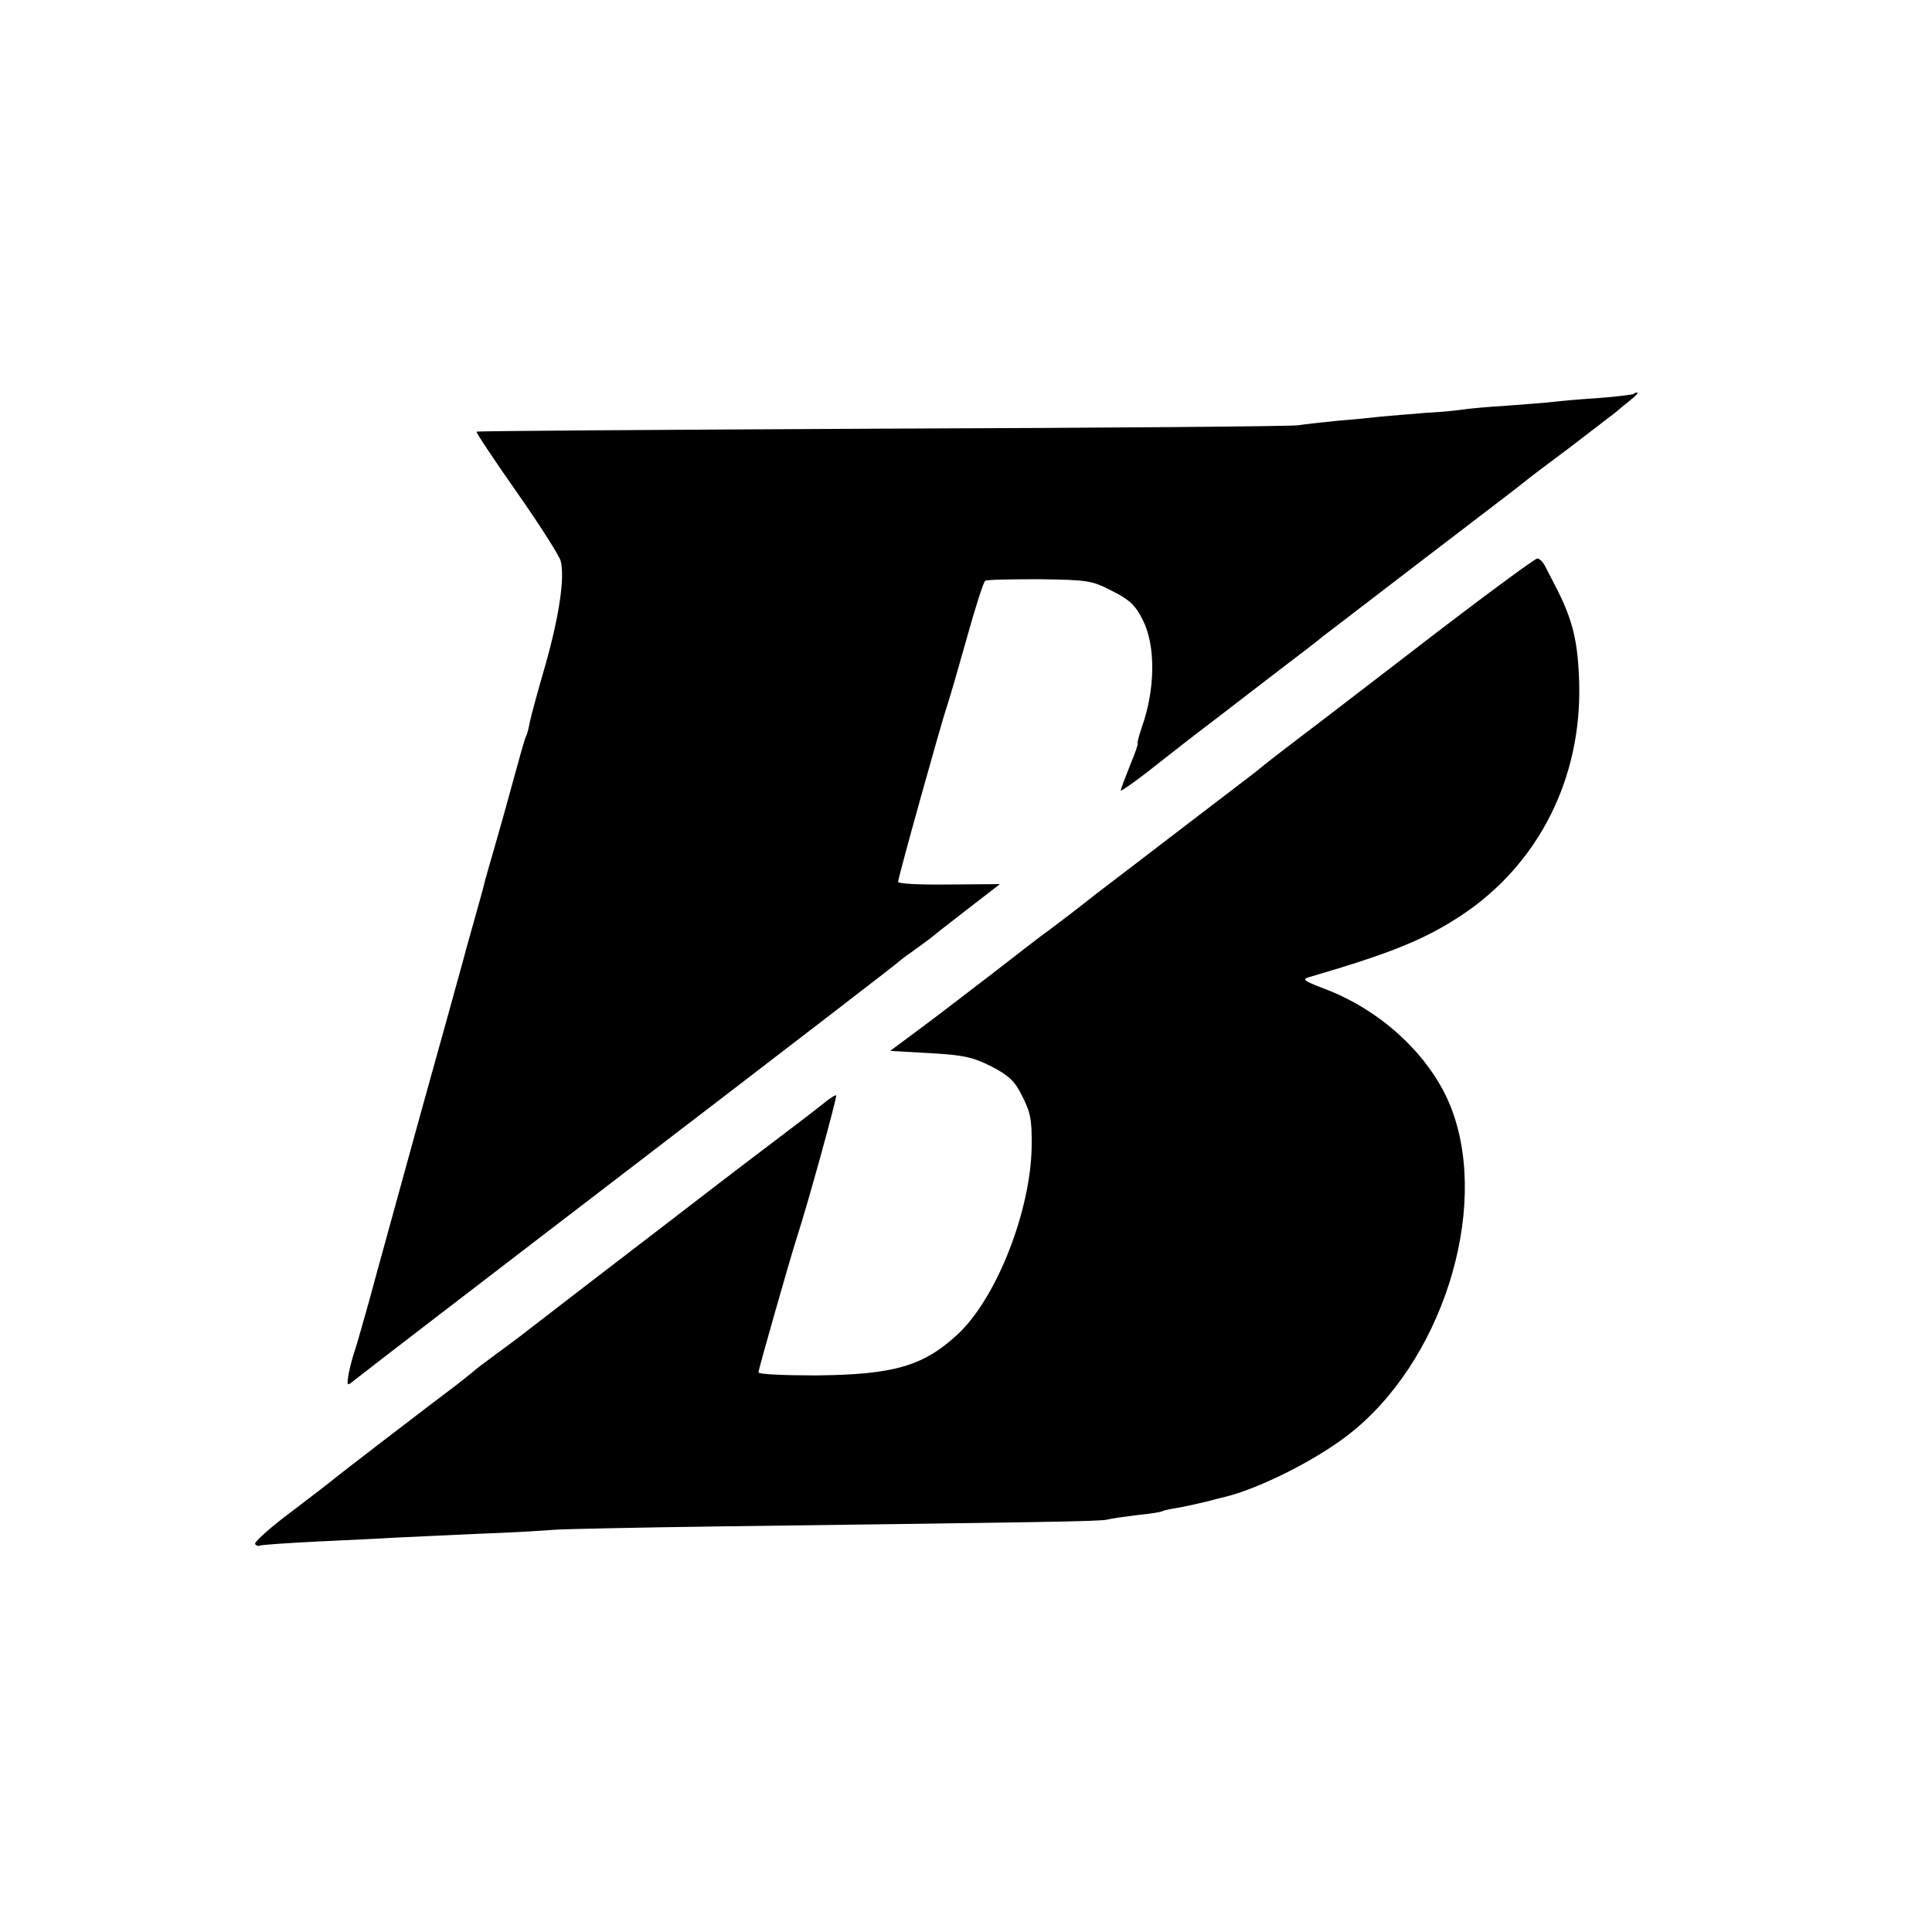 <?xml version="1.0" standalone="no"?>
<!DOCTYPE svg PUBLIC "-//W3C//DTD SVG 20010904//EN"
 "http://www.w3.org/TR/2001/REC-SVG-20010904/DTD/svg10.dtd">
<svg version="1.0" xmlns="http://www.w3.org/2000/svg"
 width="512pt" height="512pt" viewBox="0 0 512 512"
 preserveAspectRatio="xMidYMid meet">
<g transform="translate(0,512) scale(0.1,-0.1)"
fill="#000000" stroke="none">
<path d="M4329 4076 c-2 -2 -44 -7 -94 -11 -49 -3 -103 -8 -118 -10 -16 -2
-70 -6 -122 -10 -51 -3 -103 -8 -116 -10 -13 -2 -58 -7 -99 -9 -41 -3 -95 -8
-120 -10 -25 -3 -76 -8 -115 -11 -38 -4 -86 -9 -105 -12 -19 -3 -516 -7 -1105
-9 -588 -3 -1071 -6 -1072 -8 -2 -2 46 -74 107 -161 61 -87 113 -169 116 -182
11 -44 -4 -145 -40 -273 -20 -69 -39 -138 -42 -154 -3 -16 -7 -33 -10 -37 -3
-5 -20 -66 -39 -136 -19 -70 -42 -150 -50 -178 -8 -27 -17 -59 -20 -70 -2 -11
-16 -60 -30 -110 -14 -49 -27 -97 -29 -105 -2 -8 -52 -188 -111 -400 -58 -212
-120 -434 -136 -495 -17 -60 -34 -121 -39 -135 -5 -14 -12 -41 -16 -60 -5 -29
-4 -33 7 -24 82 64 245 189 494 380 812 622 950 729 955 734 3 3 21 17 40 30
19 14 42 30 50 37 8 7 52 41 97 76 l83 64 -135 -1 c-79 -1 -135 2 -135 7 0 11
116 427 130 467 5 14 28 93 51 175 23 83 45 152 50 156 5 3 70 4 144 4 128 -2
138 -3 192 -31 46 -23 62 -38 81 -76 35 -68 34 -184 -2 -285 -8 -24 -13 -43
-11 -43 2 0 -7 -27 -21 -60 -13 -33 -24 -62 -24 -65 0 -3 30 18 68 47 37 29
85 67 106 83 22 17 62 48 90 69 28 22 98 75 156 120 58 44 110 84 115 89 6 4
125 96 265 203 140 107 262 200 270 207 8 7 62 48 120 91 57 44 111 85 120 92
8 7 26 22 40 33 14 11 22 20 19 21 -3 0 -8 -2 -10 -4z"/>
<path d="M3749 3399 c-173 -133 -327 -251 -342 -262 -16 -12 -52 -40 -80 -63
-29 -22 -113 -87 -187 -143 -74 -57 -179 -137 -234 -179 -54 -43 -111 -86
-126 -97 -16 -11 -83 -63 -150 -115 -68 -52 -156 -120 -197 -150 l-74 -55 106
-6 c90 -5 114 -11 162 -35 46 -24 62 -38 82 -79 22 -43 26 -62 25 -135 -3
-171 -94 -402 -197 -497 -90 -83 -168 -106 -374 -108 -84 0 -153 3 -153 8 0 8
80 288 100 352 30 91 109 379 106 382 -2 2 -16 -7 -32 -20 -16 -13 -85 -66
-154 -118 -69 -52 -186 -142 -260 -199 -74 -57 -171 -131 -215 -165 -44 -34
-109 -84 -144 -111 -34 -27 -82 -62 -105 -79 -22 -16 -46 -34 -52 -40 -6 -5
-26 -21 -44 -35 -68 -51 -316 -241 -332 -255 -9 -7 -59 -46 -112 -86 -52 -39
-93 -76 -90 -81 3 -4 8 -6 12 -4 4 2 75 7 157 11 83 4 173 8 200 10 28 1 124
6 215 10 91 3 185 9 210 11 25 2 225 6 445 9 852 11 1001 13 1020 18 11 3 47
8 80 12 32 3 62 8 65 10 3 2 21 6 40 9 19 3 53 11 75 16 22 6 47 12 55 14 90
23 234 95 321 162 248 190 377 593 277 862 -51 138 -184 264 -339 322 -55 21
-60 25 -38 31 219 64 306 100 403 164 203 135 318 362 311 615 -3 106 -16 163
-57 245 -11 22 -26 50 -32 62 -6 13 -16 23 -22 23 -6 0 -153 -108 -325 -241z"/>
</g>
</svg>
